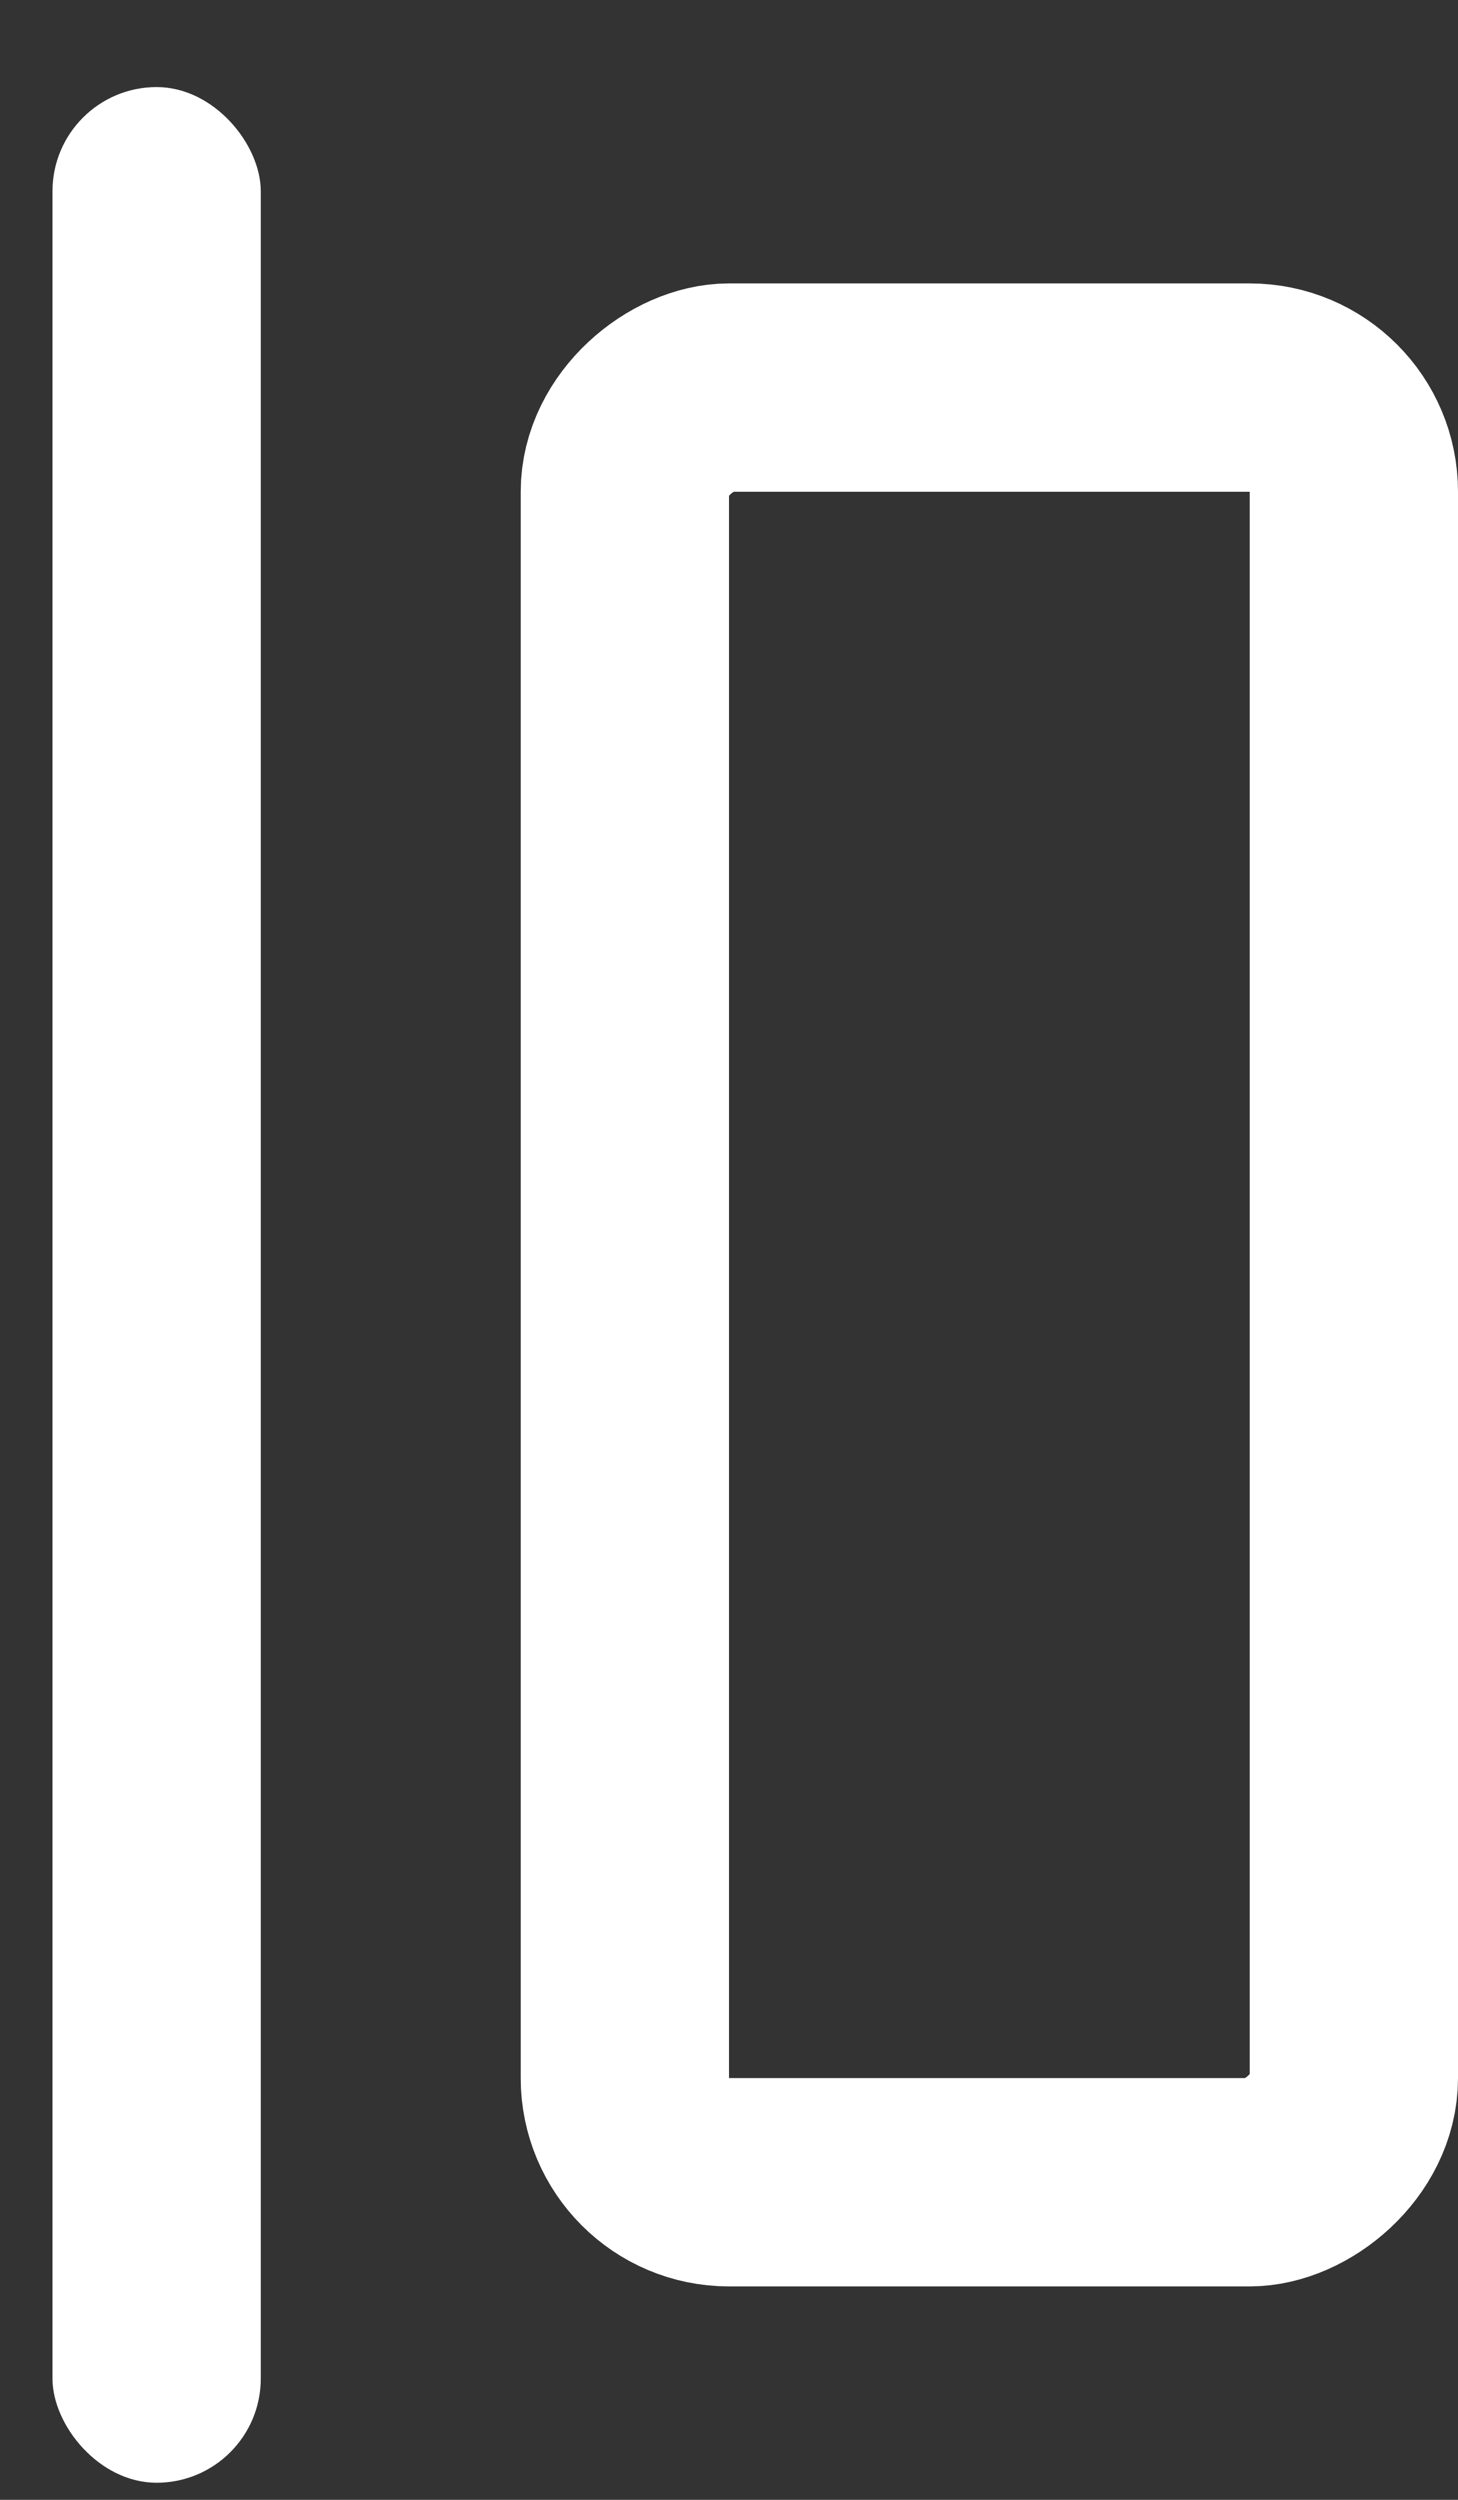 <?xml version="1.0" encoding="UTF-8"?>
<svg width="14px" height="24px" viewBox="0 0 14 24" version="1.1" xmlns="http://www.w3.org/2000/svg" xmlns:xlink="http://www.w3.org/1999/xlink">
    <rect x="0" y="0" width="14" height="24" fill="#333333" stroke="none"/>
    <!-- Generator: Sketch 63.1 (92452) - https://sketch.com -->
    <title>Group 55</title>
    <desc>Created with Sketch.</desc>
    <g id="Design" stroke="none" stroke-width="1" fill="none" fill-rule="evenodd">
        <g id="mounting-inactive" transform="translate(-111, -2)">
            <g id="Group-6" transform="translate(111, 0)">
                <g id="Group-55" transform="translate(0.504, 2.836)">
                    <rect id="Rectangle" fill="#FFF" x="0" y="0" width="2" height="23" rx="1"></rect>
                    <rect id="Rectangle" stroke="#FFF" stroke-width="2" transform="translate(8.996, 11.5) rotate(90) translate(-8.996, -11.5) " x="0.381" y="8" width="17.23" height="7" rx="1"></rect>
                </g>
            </g>
        </g>
    </g>
</svg>
